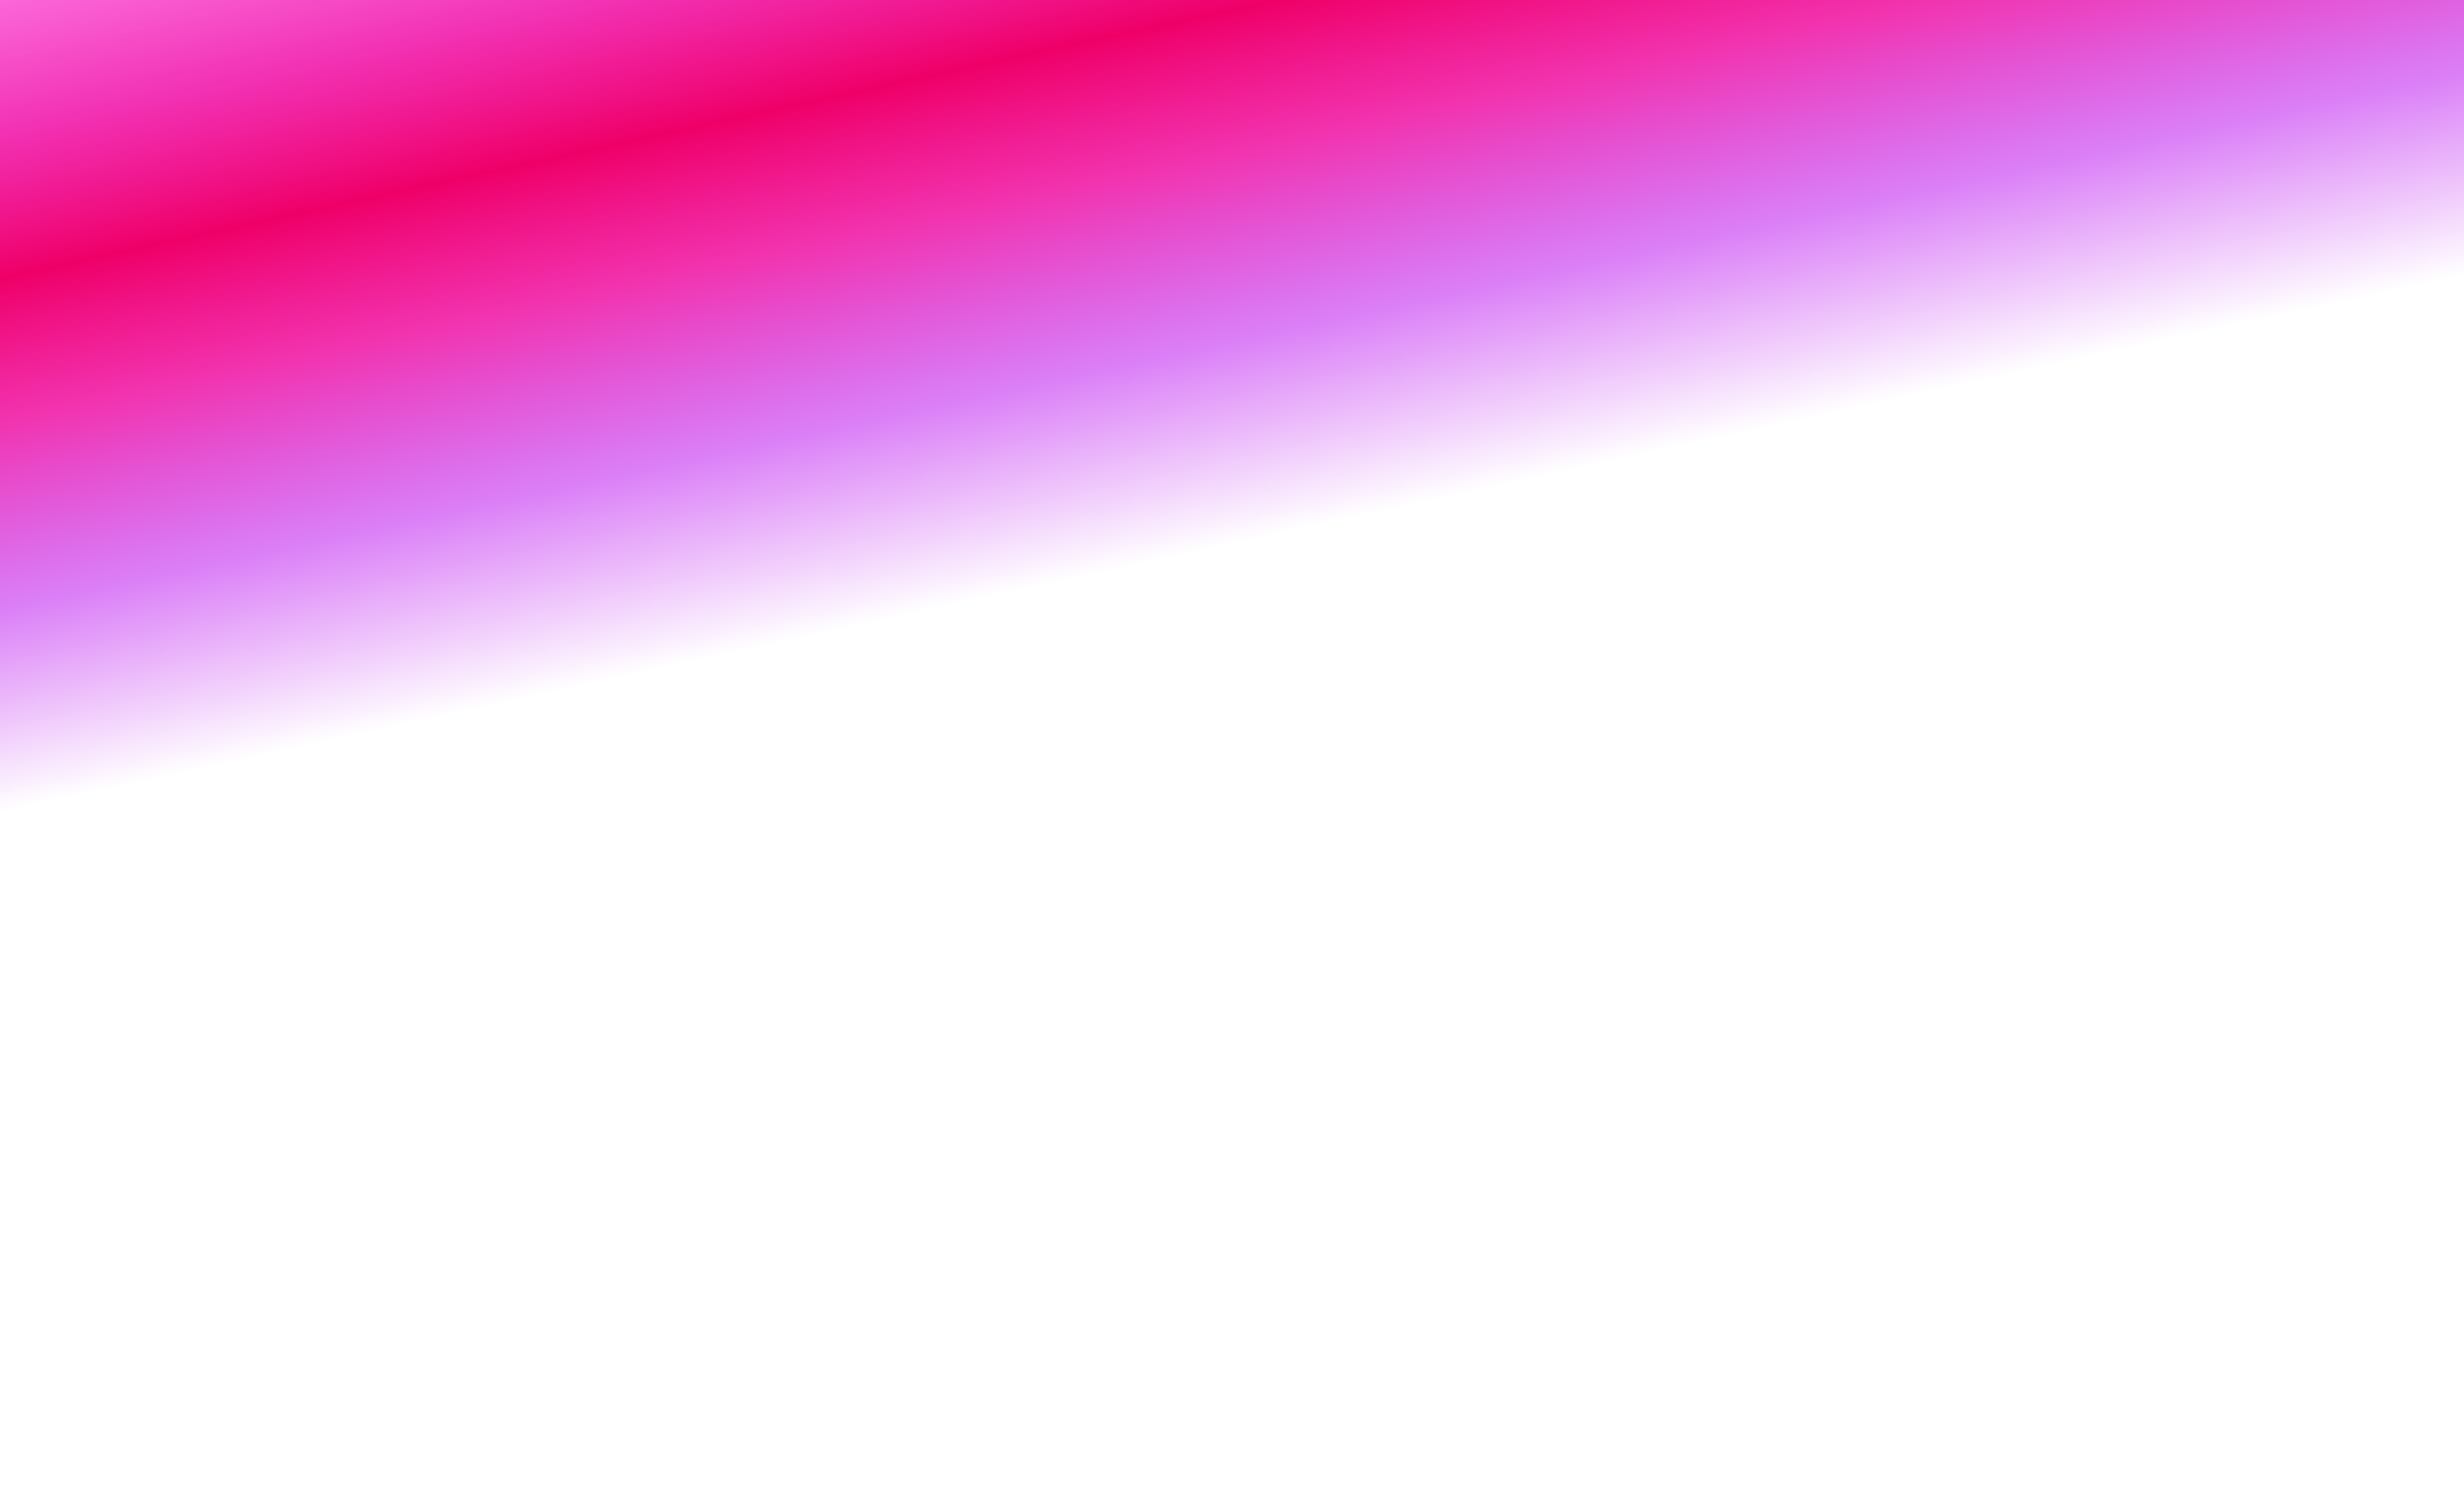 <svg width="1920" height="1173" viewBox="0 0 1920 1173" fill="none" xmlns="http://www.w3.org/2000/svg">
<g filter="url(#filter0_f_1051_7899)">
<rect width="2805" height="1852" transform="matrix(-1 0 0 1 2039 -829)" fill="url(#paint0_linear_1051_7899)"/>
</g>
<defs>
<filter id="filter0_f_1051_7899" x="-916" y="-979" width="3105" height="2152" filterUnits="userSpaceOnUse" color-interpolation-filters="sRGB">
<feFlood flood-opacity="0" result="BackgroundImageFix"/>
<feBlend mode="normal" in="SourceGraphic" in2="BackgroundImageFix" result="shape"/>
<feGaussianBlur stdDeviation="75" result="effect1_foregroundBlur_1051_7899"/>
</filter>
<linearGradient id="paint0_linear_1051_7899" x1="1374.59" y1="1317.24" x2="1584.33" y2="355.44" gradientUnits="userSpaceOnUse">
<stop stop-color="#B700EF" stop-opacity="0"/>
<stop offset="0.156" stop-color="#B700EF" stop-opacity="0.5"/>
<stop offset="0.302" stop-color="#EF009B" stop-opacity="0.8"/>
<stop offset="0.413" stop-color="#EF0068"/>
<stop offset="0.529" stop-color="#EF00A3" stop-opacity="0.8"/>
<stop offset="0.702" stop-color="#FF15D4" stop-opacity="0.5"/>
<stop offset="0.986" stop-color="#D815FF" stop-opacity="0"/>
</linearGradient>
</defs>
</svg>
